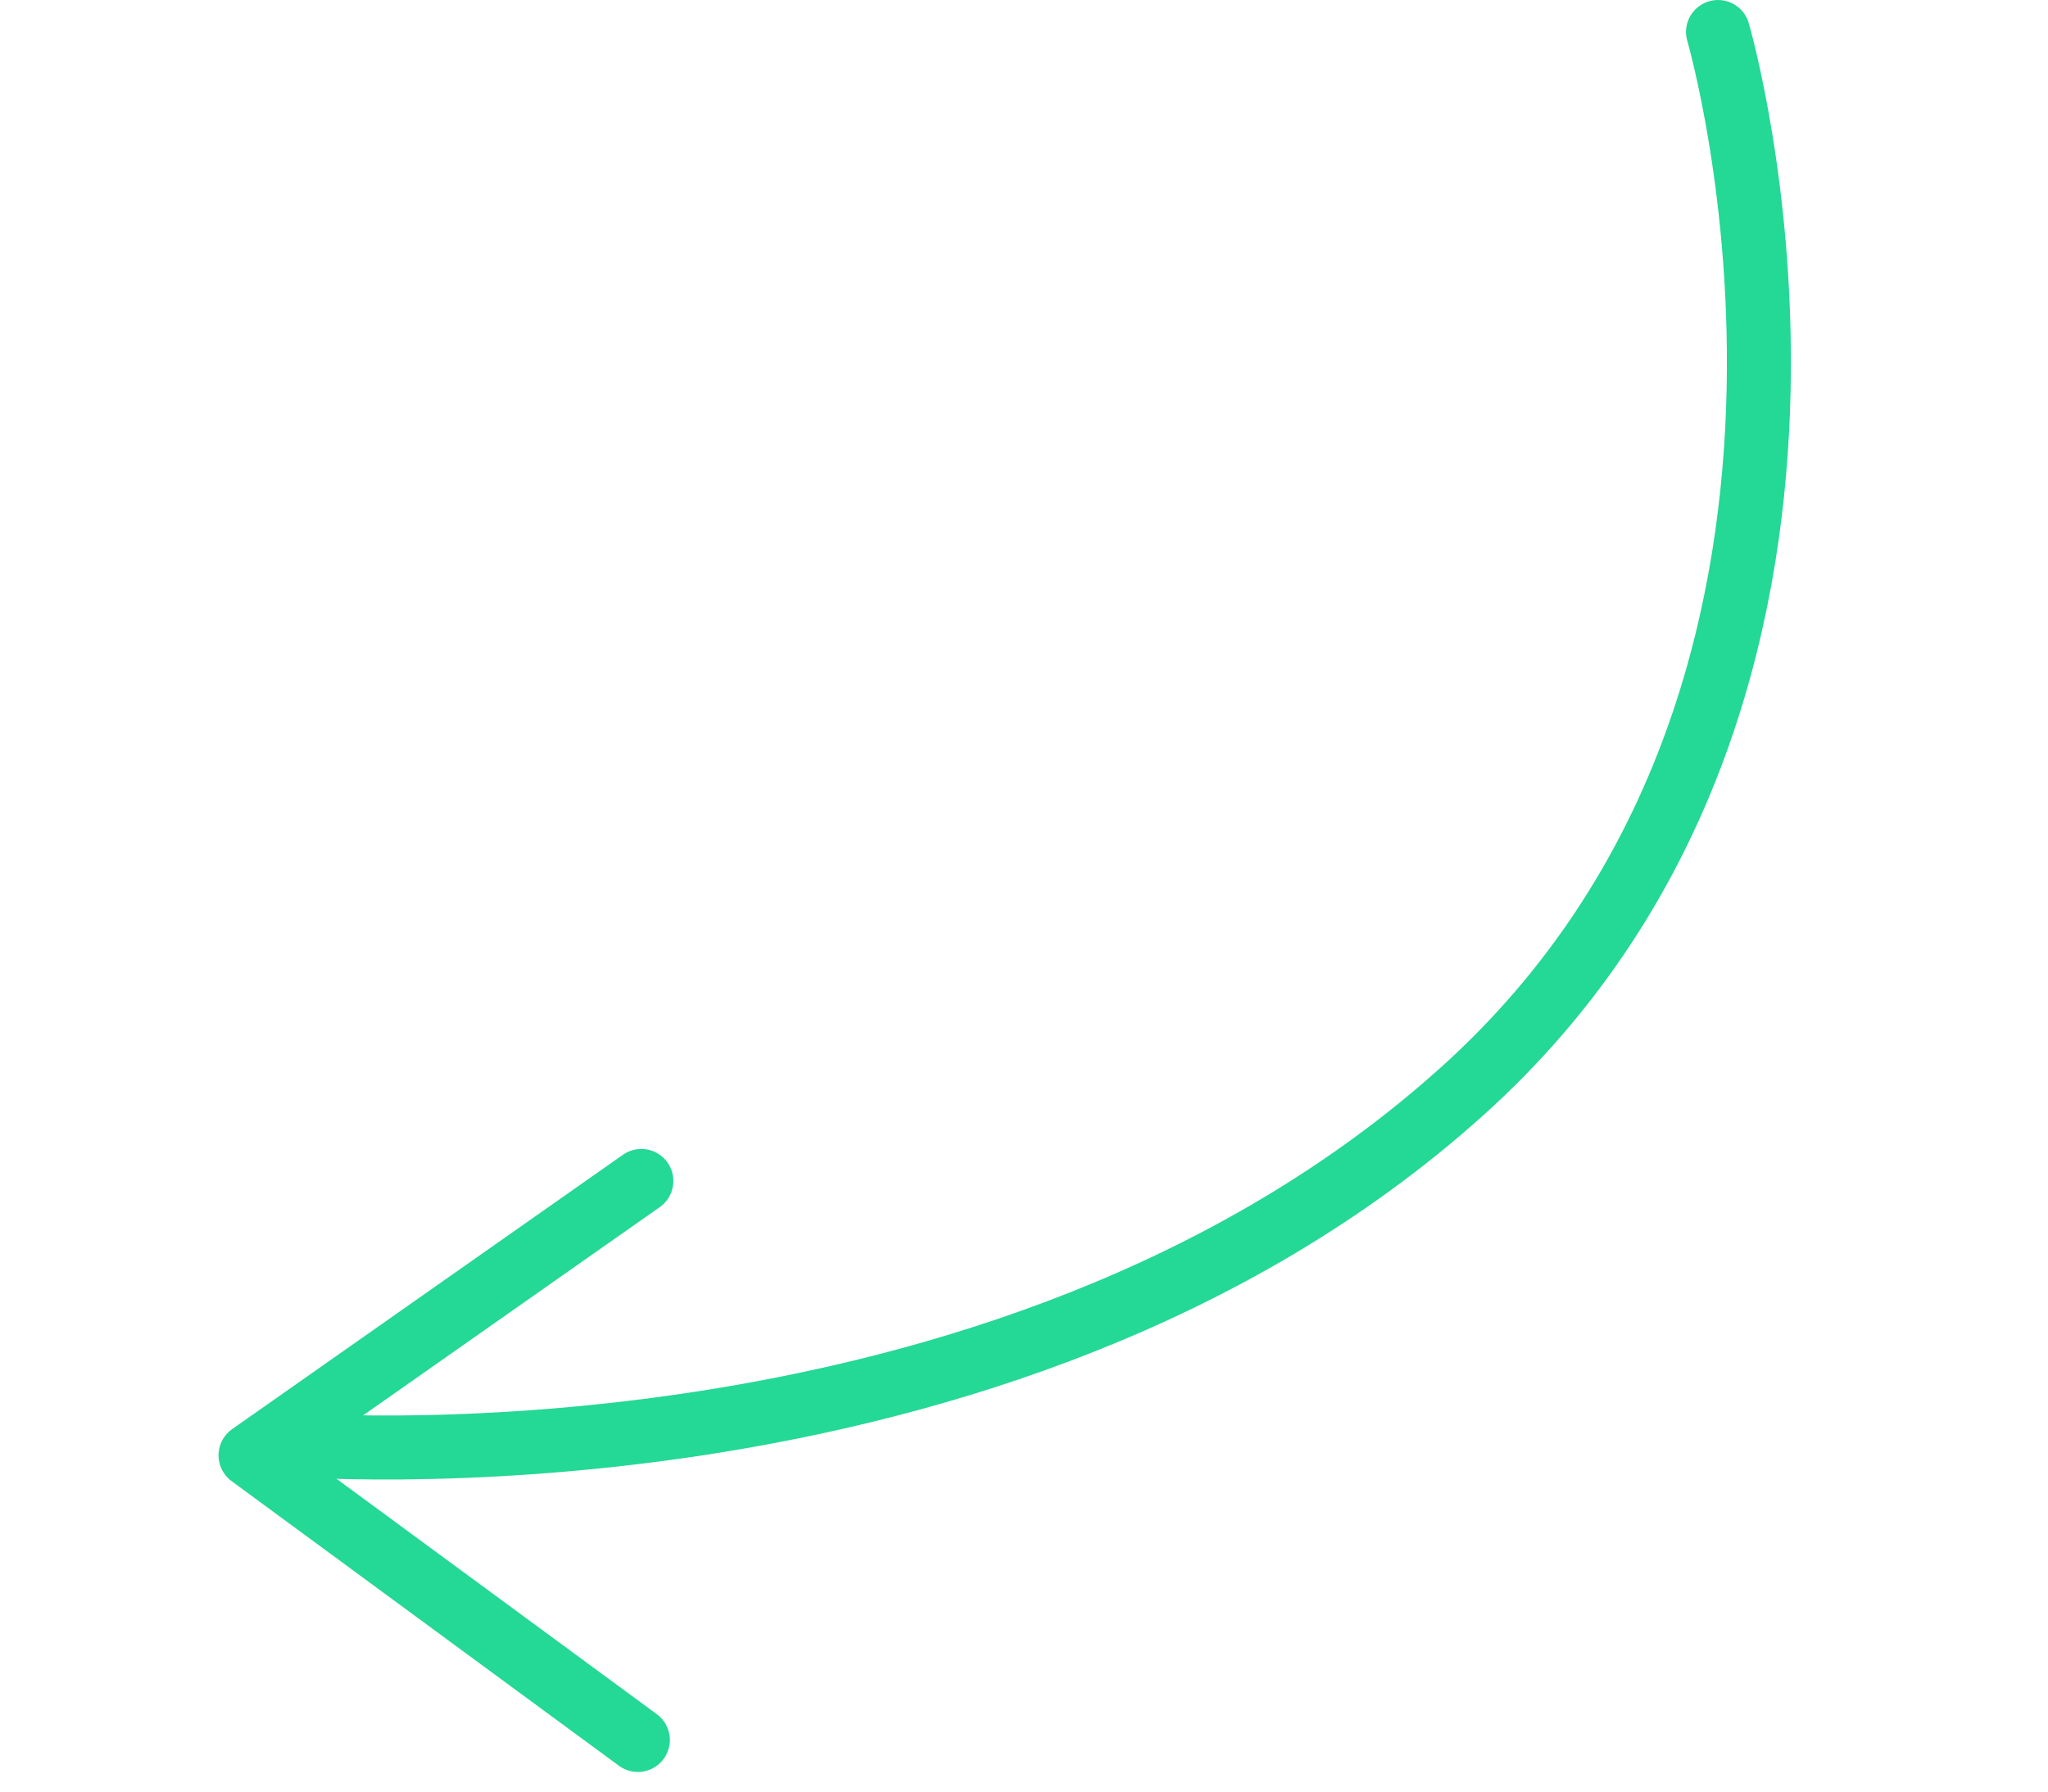 <?xml version="1.0" encoding="UTF-8"?> <svg xmlns="http://www.w3.org/2000/svg" width="64" height="56" viewBox="0 0 64 56" fill="none"> <path d="M19.933 54.386L7.829 45.489L20.042 36.913" stroke="#24D896" stroke-width="2" stroke-linecap="round" stroke-linejoin="round"></path> <path d="M8.825 45.141C8.825 45.141 31.258 47.094 45.688 34.114C59.688 21.522 53.688 1 53.688 1" stroke="#24D896" stroke-width="2" stroke-linecap="round"></path> </svg> 